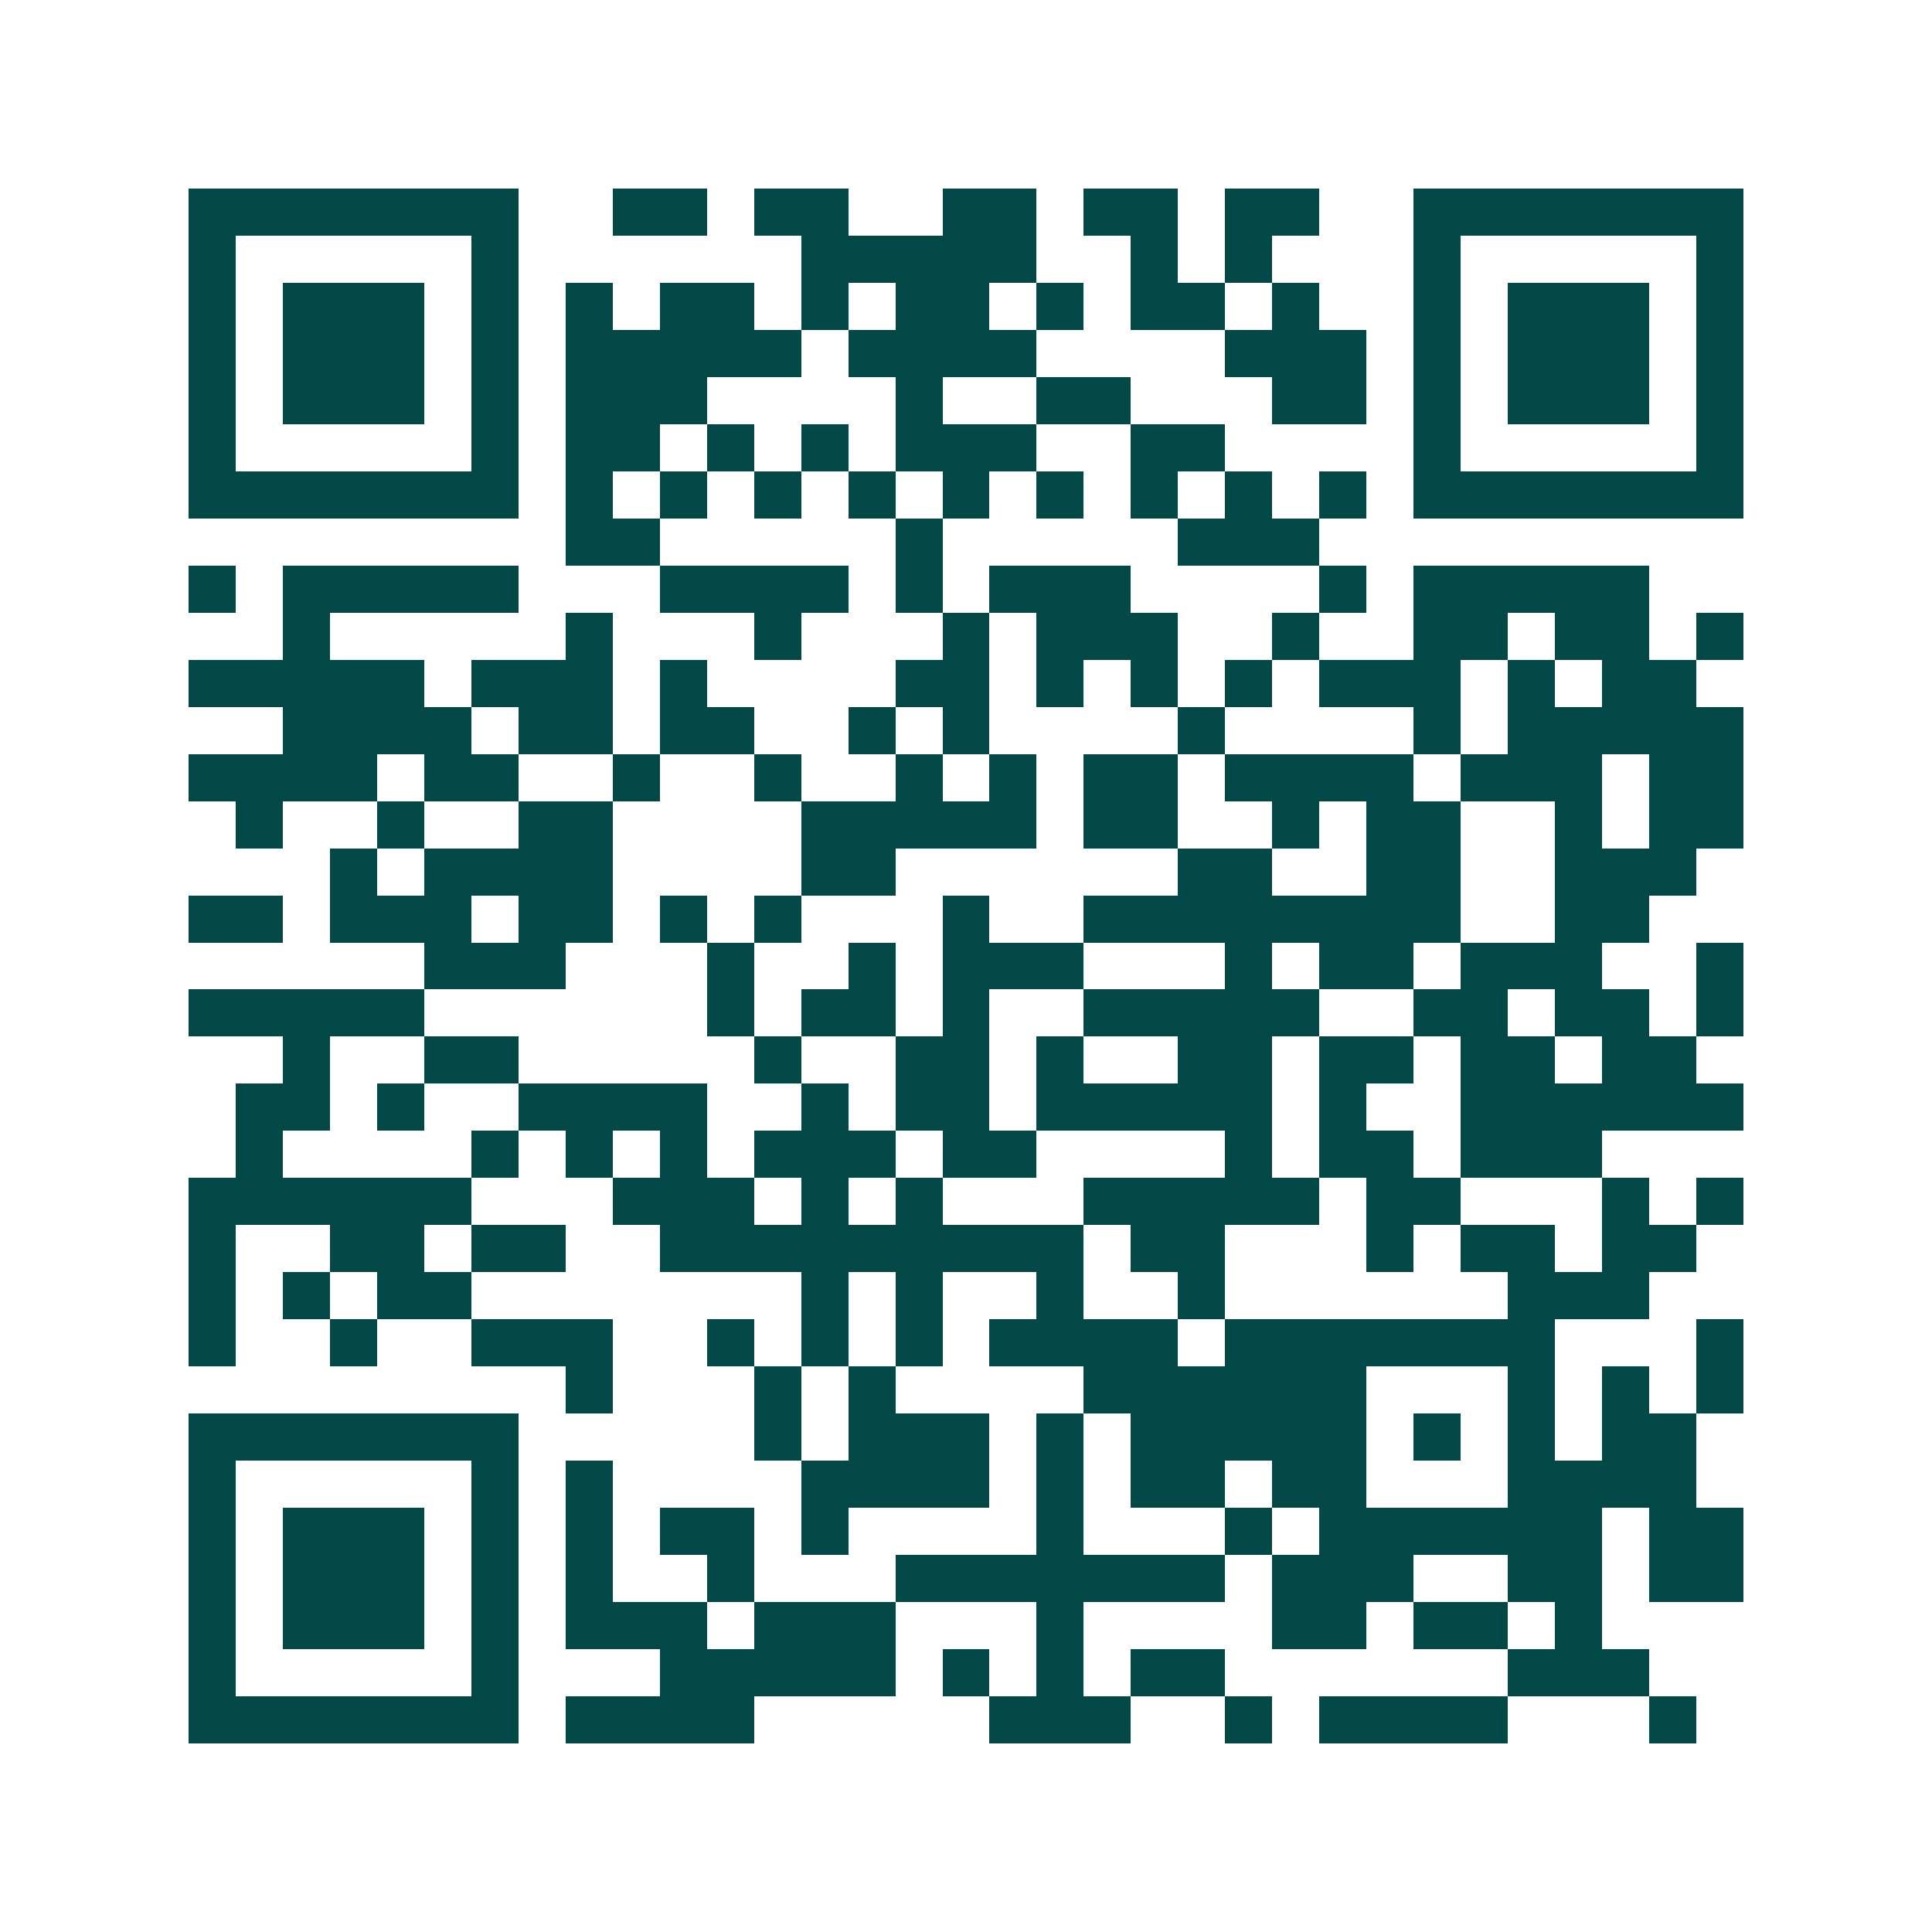 <svg xmlns="http://www.w3.org/2000/svg" width="200" height="200" viewBox="0 0 41 41" shape-rendering="crispEdges"><path fill="#ffffff" d="M0 0h41v41H0z"/><path stroke="#014847" d="M4 4.5h7m2 0h2m1 0h2m2 0h2m1 0h2m1 0h2m2 0h7M4 5.5h1m5 0h1m6 0h5m2 0h1m1 0h1m3 0h1m5 0h1M4 6.5h1m1 0h3m1 0h1m1 0h1m1 0h2m1 0h1m1 0h2m1 0h1m1 0h2m1 0h1m2 0h1m1 0h3m1 0h1M4 7.5h1m1 0h3m1 0h1m1 0h5m1 0h4m4 0h3m1 0h1m1 0h3m1 0h1M4 8.5h1m1 0h3m1 0h1m1 0h3m4 0h1m2 0h2m3 0h2m1 0h1m1 0h3m1 0h1M4 9.5h1m5 0h1m1 0h2m1 0h1m1 0h1m1 0h3m2 0h2m4 0h1m5 0h1M4 10.5h7m1 0h1m1 0h1m1 0h1m1 0h1m1 0h1m1 0h1m1 0h1m1 0h1m1 0h1m1 0h7M12 11.5h2m5 0h1m5 0h3M4 12.5h1m1 0h5m3 0h4m1 0h1m1 0h3m4 0h1m1 0h5M6 13.5h1m5 0h1m3 0h1m3 0h1m1 0h3m2 0h1m2 0h2m1 0h2m1 0h1M4 14.5h5m1 0h3m1 0h1m4 0h2m1 0h1m1 0h1m1 0h1m1 0h3m1 0h1m1 0h2M6 15.5h4m1 0h2m1 0h2m2 0h1m1 0h1m4 0h1m4 0h1m1 0h5M4 16.5h4m1 0h2m2 0h1m2 0h1m2 0h1m1 0h1m1 0h2m1 0h4m1 0h3m1 0h2M5 17.5h1m2 0h1m2 0h2m4 0h5m1 0h2m2 0h1m1 0h2m2 0h1m1 0h2M7 18.5h1m1 0h4m4 0h2m6 0h2m2 0h2m2 0h3M4 19.5h2m1 0h3m1 0h2m1 0h1m1 0h1m3 0h1m2 0h8m2 0h2M9 20.5h3m3 0h1m2 0h1m1 0h3m3 0h1m1 0h2m1 0h3m2 0h1M4 21.5h5m6 0h1m1 0h2m1 0h1m2 0h5m2 0h2m1 0h2m1 0h1M6 22.5h1m2 0h2m5 0h1m2 0h2m1 0h1m2 0h2m1 0h2m1 0h2m1 0h2M5 23.5h2m1 0h1m2 0h4m2 0h1m1 0h2m1 0h5m1 0h1m2 0h6M5 24.5h1m4 0h1m1 0h1m1 0h1m1 0h3m1 0h2m4 0h1m1 0h2m1 0h3M4 25.5h6m3 0h3m1 0h1m1 0h1m3 0h5m1 0h2m3 0h1m1 0h1M4 26.5h1m2 0h2m1 0h2m2 0h9m1 0h2m3 0h1m1 0h2m1 0h2M4 27.5h1m1 0h1m1 0h2m7 0h1m1 0h1m2 0h1m2 0h1m6 0h3M4 28.5h1m2 0h1m2 0h3m2 0h1m1 0h1m1 0h1m1 0h4m1 0h7m3 0h1M12 29.5h1m3 0h1m1 0h1m4 0h6m3 0h1m1 0h1m1 0h1M4 30.5h7m5 0h1m1 0h3m1 0h1m1 0h5m1 0h1m1 0h1m1 0h2M4 31.5h1m5 0h1m1 0h1m4 0h4m1 0h1m1 0h2m1 0h2m3 0h4M4 32.5h1m1 0h3m1 0h1m1 0h1m1 0h2m1 0h1m4 0h1m3 0h1m1 0h6m1 0h2M4 33.5h1m1 0h3m1 0h1m1 0h1m2 0h1m3 0h7m1 0h3m2 0h2m1 0h2M4 34.5h1m1 0h3m1 0h1m1 0h3m1 0h3m3 0h1m4 0h2m1 0h2m1 0h1M4 35.5h1m5 0h1m3 0h5m1 0h1m1 0h1m1 0h2m6 0h3M4 36.5h7m1 0h4m5 0h3m2 0h1m1 0h4m3 0h1"/></svg>
